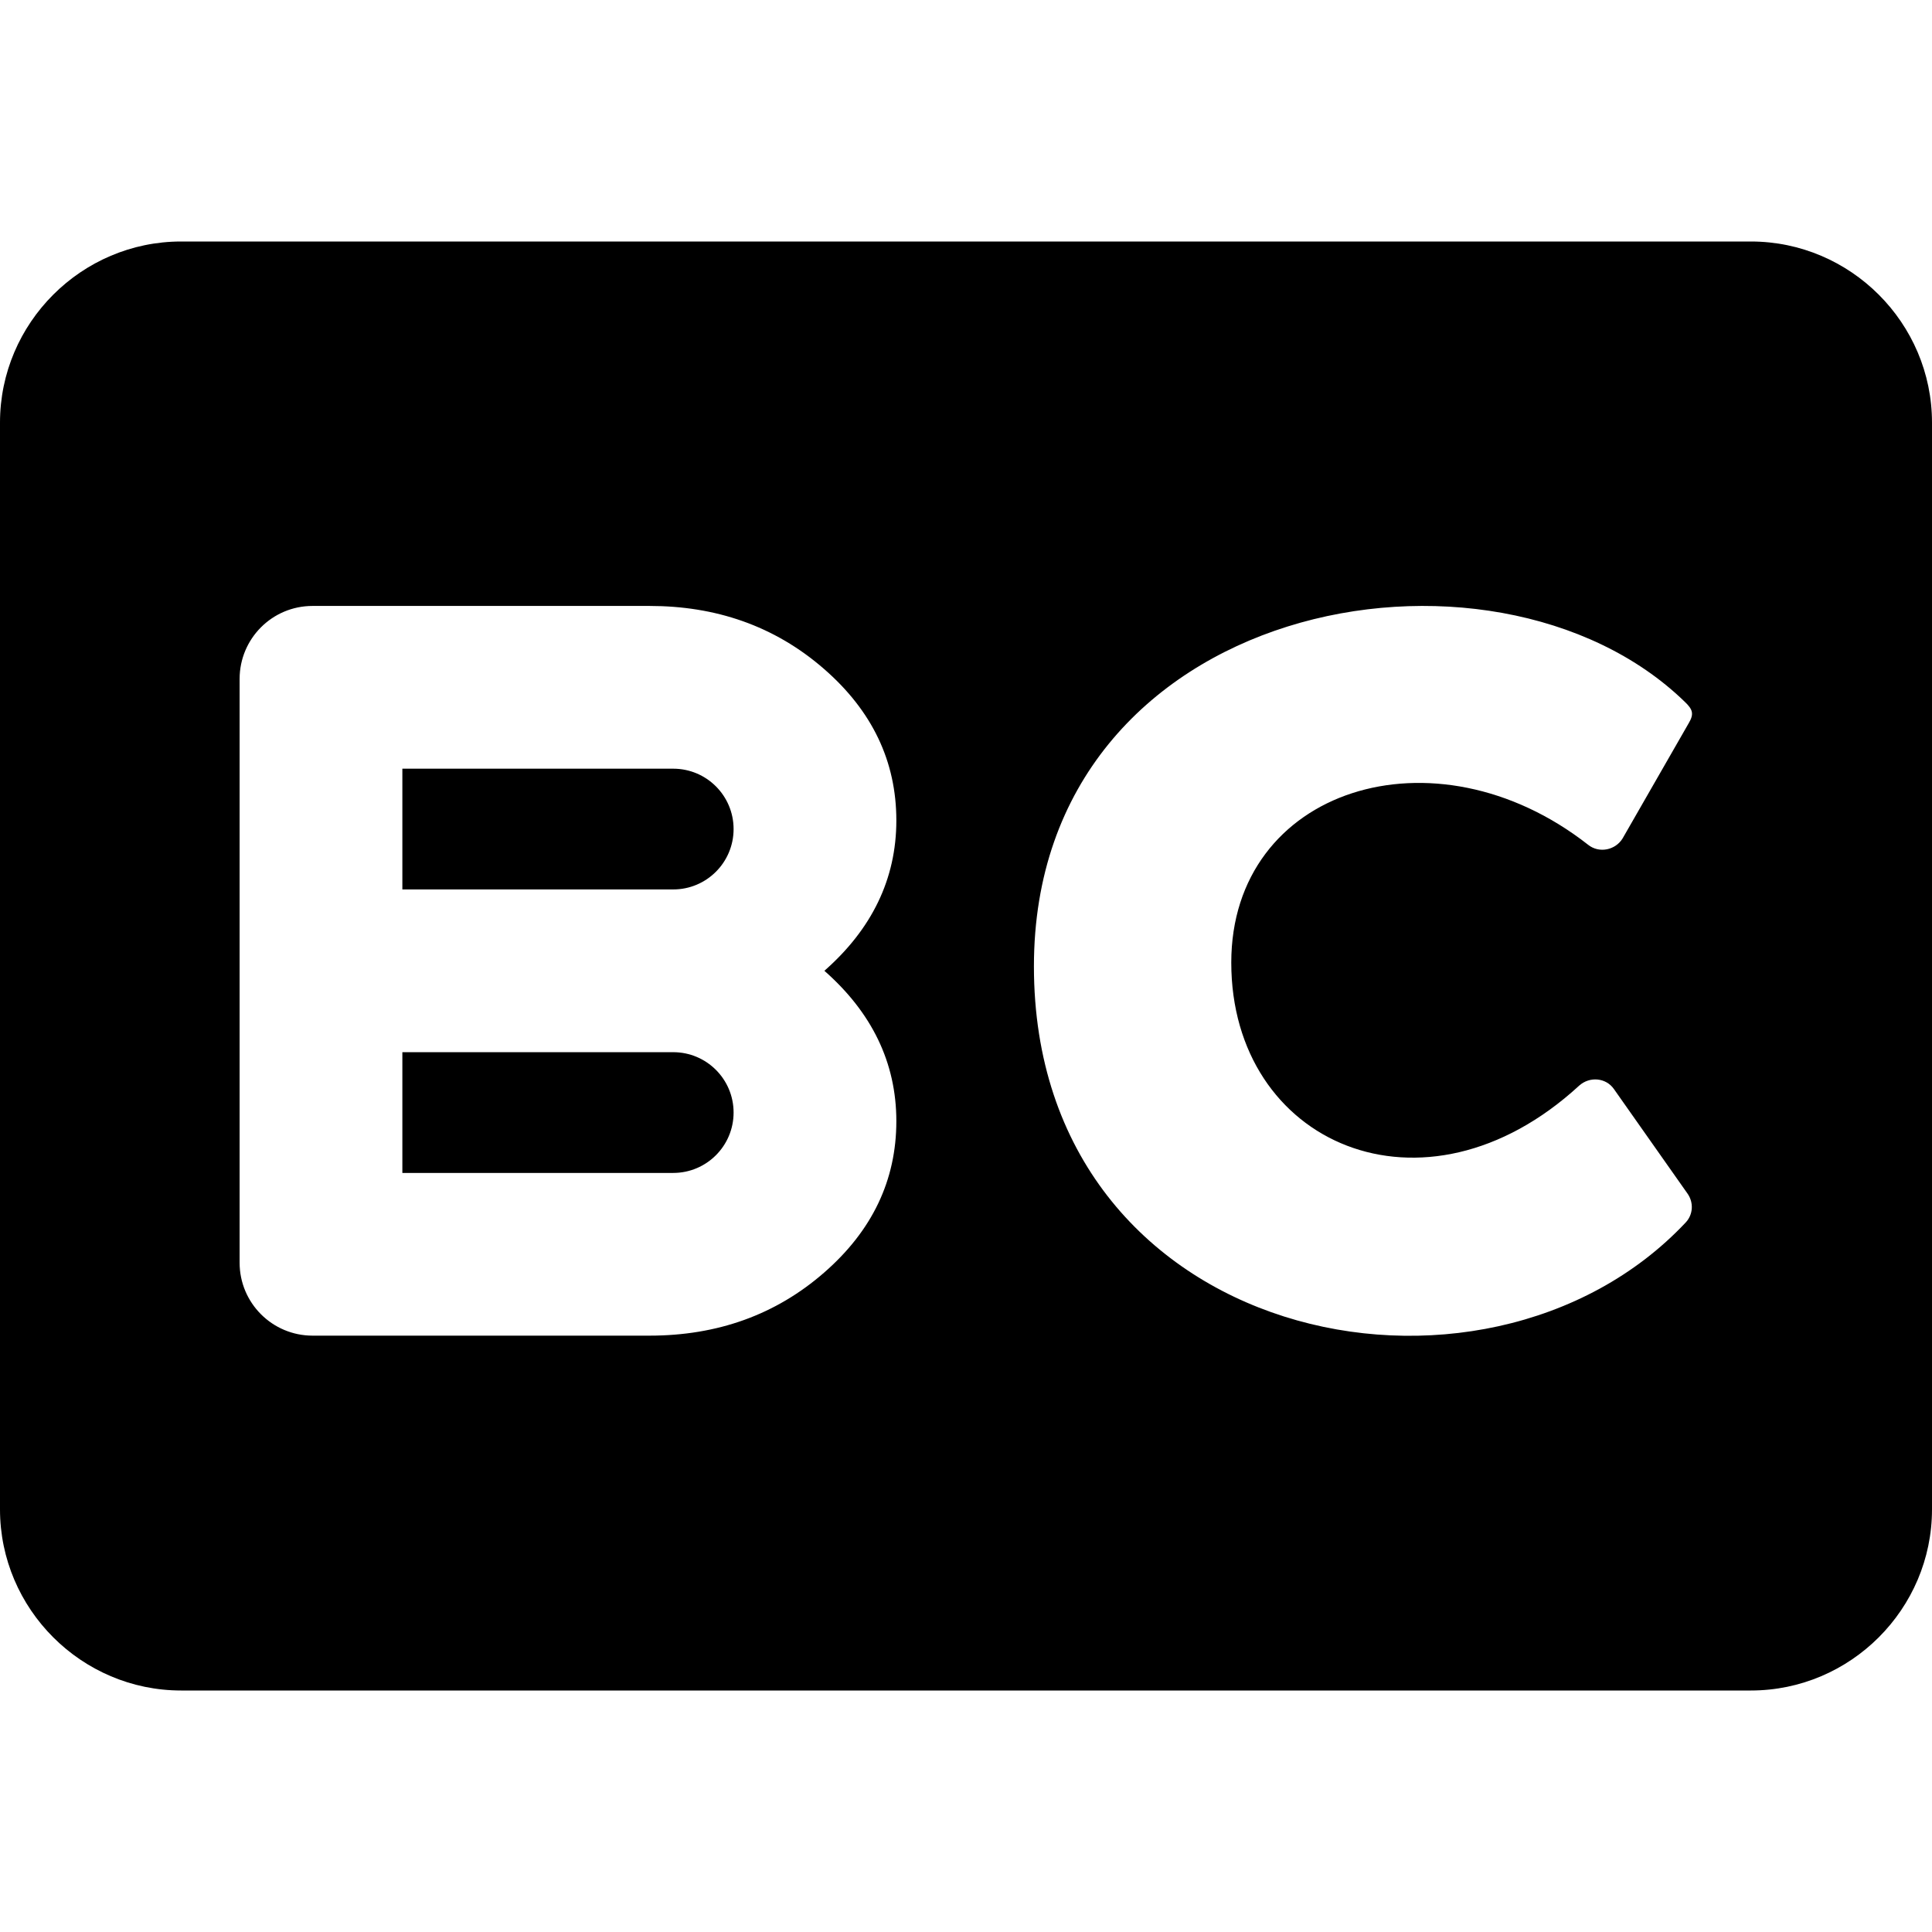 <?xml version="1.0" encoding="utf-8"?><!-- Скачано с сайта svg4.ru / Downloaded from svg4.ru -->
<svg fill="#000000" width="800px" height="800px" viewBox="0 0 512 512" xmlns="http://www.w3.org/2000/svg"><path d="M48 64h416c26.4 0 48 21.6 48 48v288c0 26.4-21.6 48-48 48H48c-26.4 0-48-21.6-48-48V112c0-26.4 21.6-48 48-48zm124.12 96.58H82.84c-10.75 0-19.34 8.71-19.34 19.34v154.71c0 10.67 8.66 19.33 19.34 19.33h89.28c18.06 0 33.48-5.56 46.25-16.68 12.78-11.12 19.17-24.51 19.17-40.16 0-15.55-6.54-28.83-19.07-39.85 12.53-11.01 19.07-24.29 19.07-39.84 0-15.65-6.39-29.05-19.17-40.16-13.22-11.51-28.84-16.69-46.25-16.69zm6.29 118.26c8.84 0 16 7.16 16 16 0 8.83-7.17 16-16 16h-71.78v-32h71.78zm0-75.13c8.84 0 16 7.16 16 16s-7.17 16-16 16h-71.78v-32h71.78zM418.5 287.7c-41.2 37.9-92.2 15.4-92.2-32.6 0-46.1 53.8-63.2 94.6-31.2 2.9 2.3 7.2 1.4 9.1-1.7l17.5-30.5c1.5-2.5 1.1-3.7-1-5.7-50.8-49.4-172.5-27.2-172.5 70.1 0 100 119.2 124.8 172.7 67.9 2-2.1 2.2-5.3.5-7.7l-19.5-27.7c-2.1-3-6.4-3.4-9.2-.9z"/></svg>